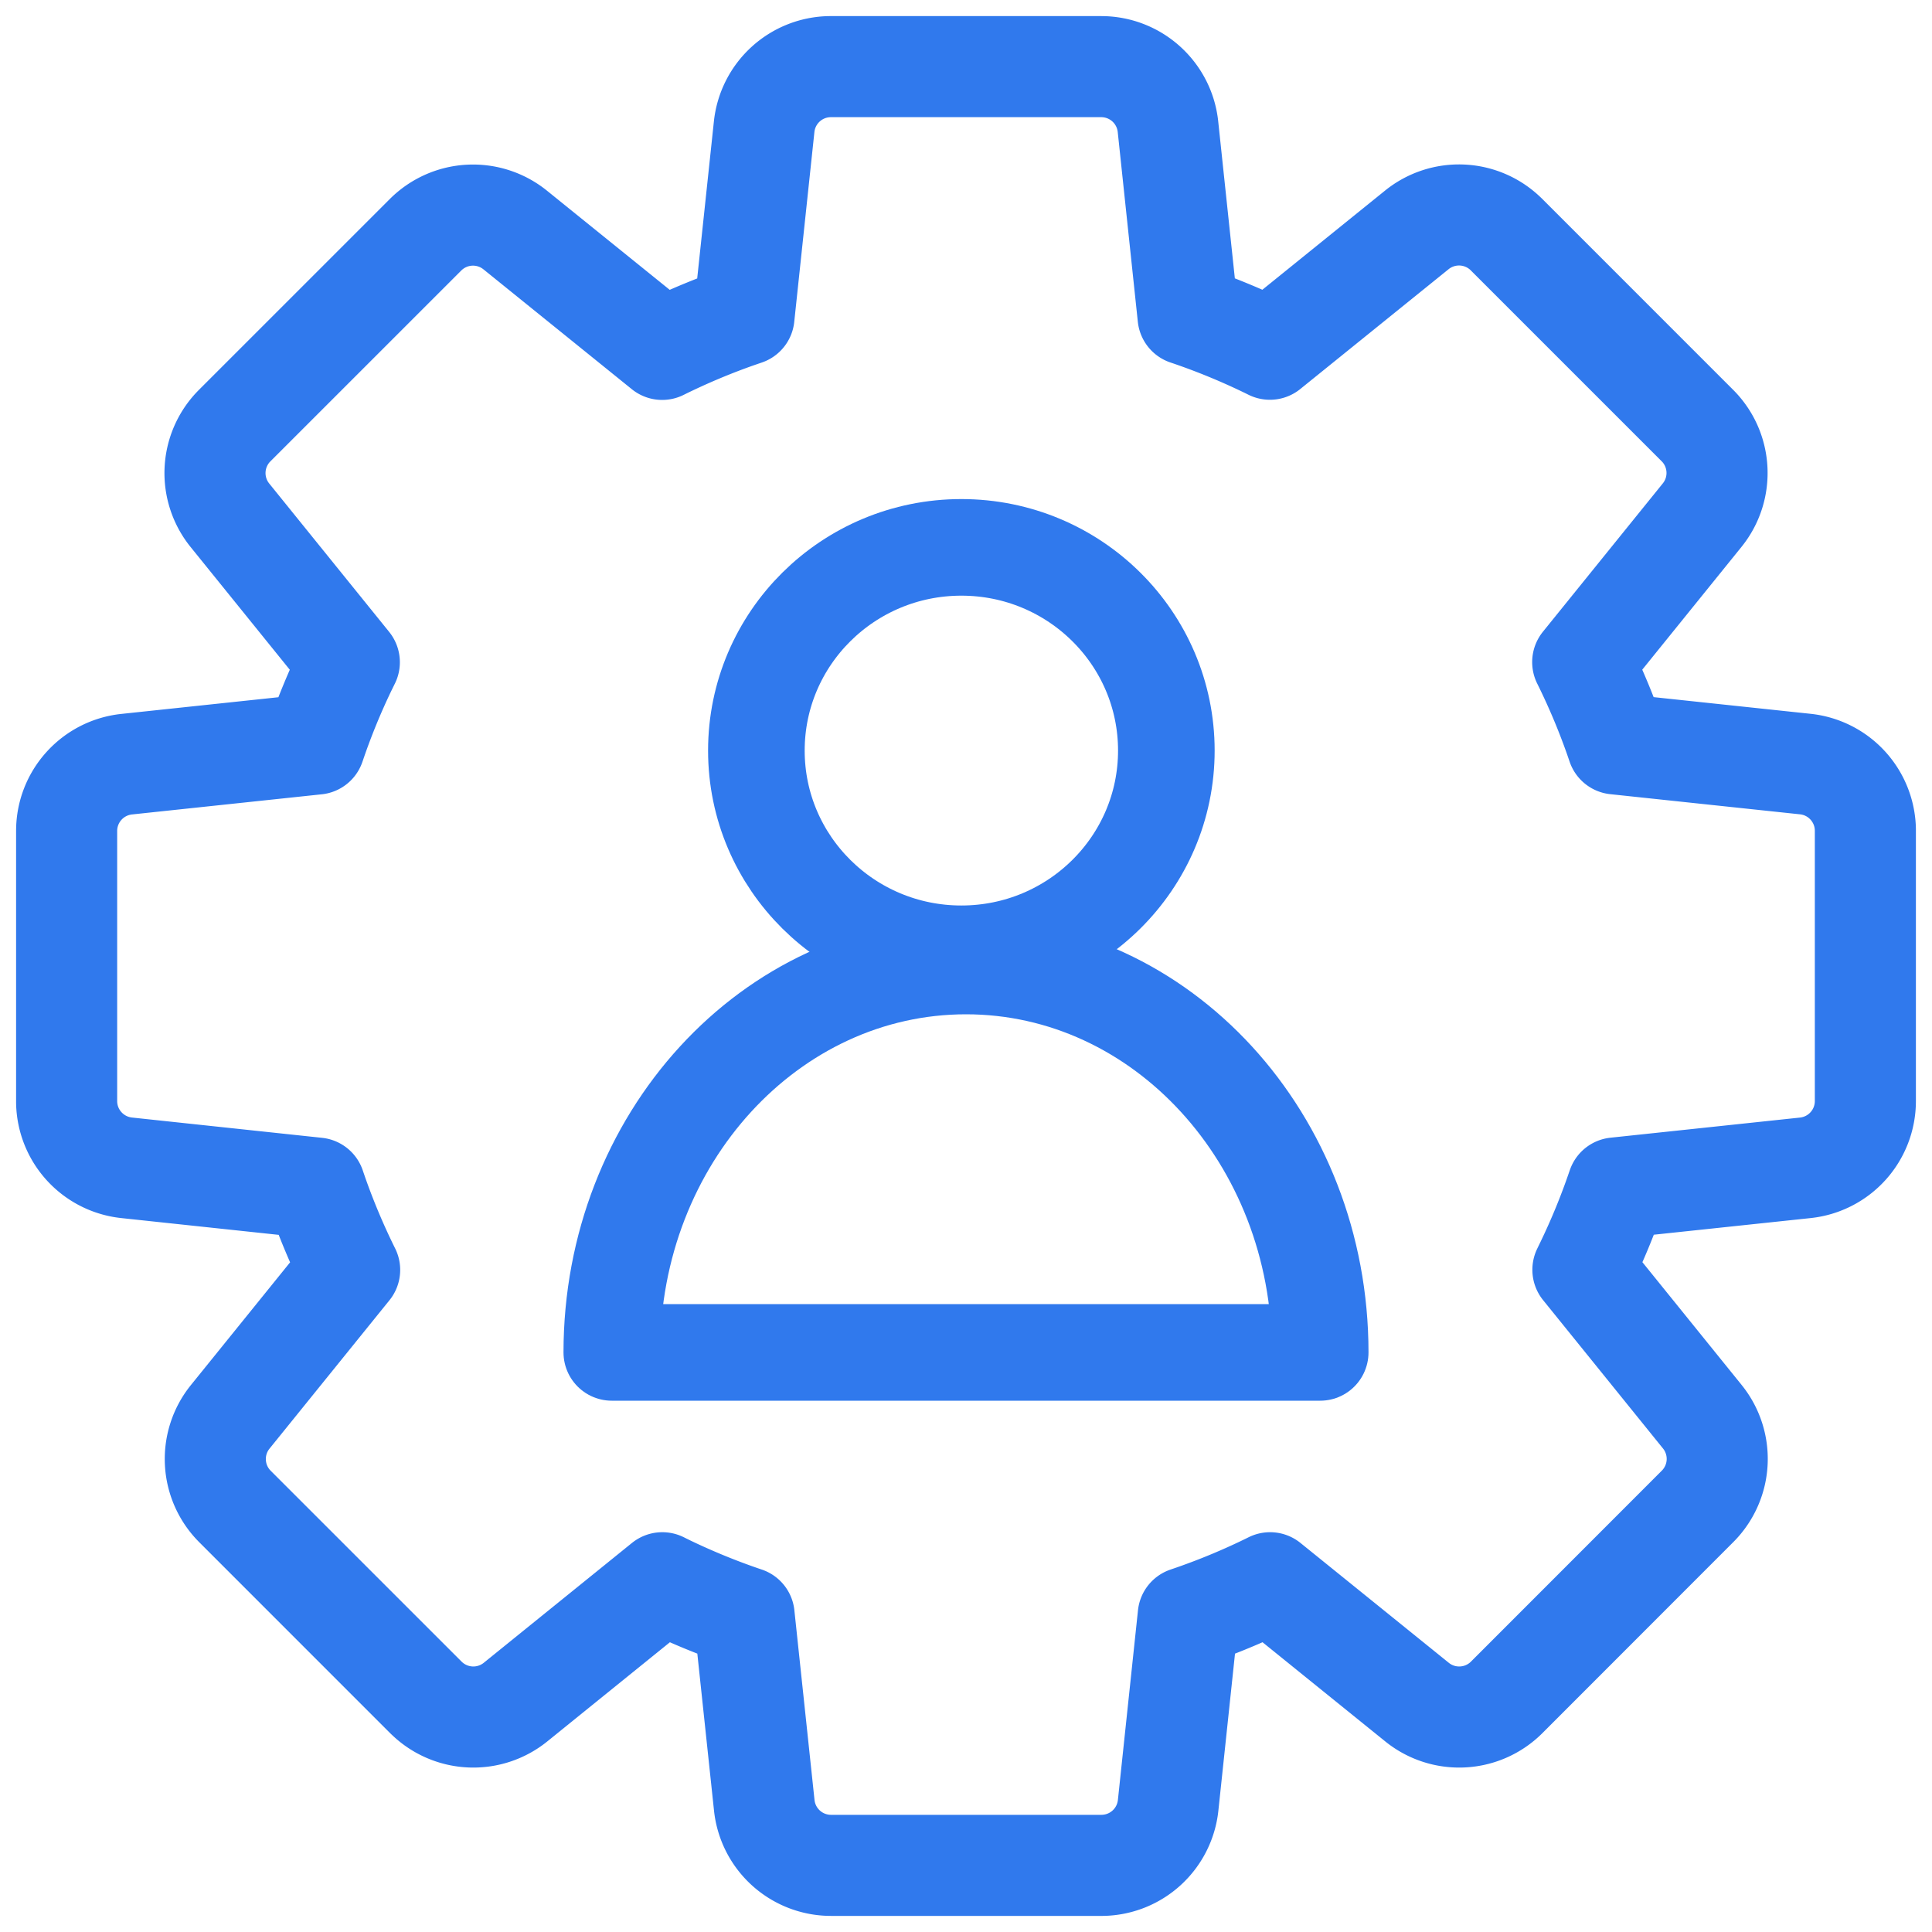 <svg height="60" width="60" xmlns="http://www.w3.org/2000/svg"><g fill="none" fill-rule="evenodd" stroke="#3079ed" stroke-width="3" transform="translate(2 2)"><path d="M32.198 0c1.102 0 2.027.831 2.143 1.927l.615 5.805.144.05c.744.26 1.472.562 2.183.903l.137.067 4.54-3.669a2.154 2.154 0 0 1 2.836.117l.037.035 5.932 5.933c.777.778.842 2.016.153 2.872l-3.67 4.541.066.137c.342.71.644 1.438.905 2.181l.05.144 5.805.617A2.155 2.155 0 0 1 56 23.754v8.437a2.154 2.154 0 0 1-1.92 2.145l-5.806.616-.05.145a21.44 21.44 0 0 1-.904 2.18l-.067.138 3.67 4.541a2.154 2.154 0 0 1-.117 2.836l-.035.036-5.933 5.937a2.154 2.154 0 0 1-2.872.152l-4.54-3.669-.138.067a21.32 21.32 0 0 1-2.182.903l-.145.05-.615 5.805A2.155 2.155 0 0 1 32.245 56h-8.436a2.154 2.154 0 0 1-2.143-1.927l-.617-5.805-.144-.05a21.301 21.301 0 0 1-2.18-.903l-.138-.067-4.536 3.669a2.154 2.154 0 0 1-2.836-.117l-.037-.035-5.932-5.933a2.154 2.154 0 0 1-.153-2.872l3.67-4.541-.066-.137a21.21 21.21 0 0 1-.905-2.181l-.05-.144-5.815-.62A2.154 2.154 0 0 1 0 32.241v-8.437c0-1.101.832-2.025 1.927-2.141l5.806-.617.05-.144c.26-.743.562-1.471.904-2.18l.067-.138-3.67-4.541a2.154 2.154 0 0 1 .117-2.836l.035-.036 5.933-5.932a2.154 2.154 0 0 1 2.872-.153l4.542 3.669.137-.067c.71-.341 1.438-.643 2.181-.903l.144-.05.617-5.805A2.155 2.155 0 0 1 23.762 0zm0 .139h-8.39A2.015 2.015 0 0 0 21.8 1.946l-.626 5.893-.227.078c-.8.28-1.582.609-2.343.983l-.04.02-4.61-3.724a2.015 2.015 0 0 0-2.687.142L5.334 11.27a2.015 2.015 0 0 0-.142 2.686l3.726 4.61-.106.216c-.368.764-.69 1.55-.962 2.352l-.015.042-5.893.626a2.015 2.015 0 0 0-1.803 2.003v8.39c0 1.03.778 1.894 1.803 2.003l5.903.63.078.227c.281.8.61 1.582.985 2.343l.02.04-3.726 4.61c-.645.8-.584 1.958.142 2.686l5.933 5.932a2.015 2.015 0 0 0 2.686.143l4.606-3.725.215.106c.764.367 1.55.688 2.352.961l.042.014.626 5.893a2.015 2.015 0 0 0 2.005 1.803h8.39a2.015 2.015 0 0 0 2.01-1.803l.624-5.893.227-.078c.8-.28 1.583-.608 2.344-.983l.04-.02 4.61 3.725c.8.644 1.958.583 2.686-.143l5.933-5.936a2.015 2.015 0 0 0 .142-2.686l-3.726-4.61.105-.217c.368-.764.69-1.549.963-2.351l.015-.042 5.893-.626a2.015 2.015 0 0 0 1.796-2.007v-8.39c0-1.03-.777-1.894-1.801-2.003l-5.894-.626-.078-.227c-.281-.8-.61-1.582-.985-2.343l-.02-.04 3.726-4.61c.645-.8.584-1.958-.142-2.686l-5.932-5.932a2.015 2.015 0 0 0-2.687-.143l-4.61 3.724-.04-.02A21.182 21.182 0 0 0 34.87 7.85l-.042-.014-.624-5.893A2.015 2.015 0 0 0 32.198.139z" fill="#3079ed" stroke-linejoin="round"/><ellipse cx="27.856" cy="21.31" rx="6.366" ry="6.311" stroke-linejoin="bevel"/><path d="M28 28c6.075 0 11 5.373 11 12H17c0-6.627 4.925-12 11-12z" stroke-linejoin="round"/></g></svg>